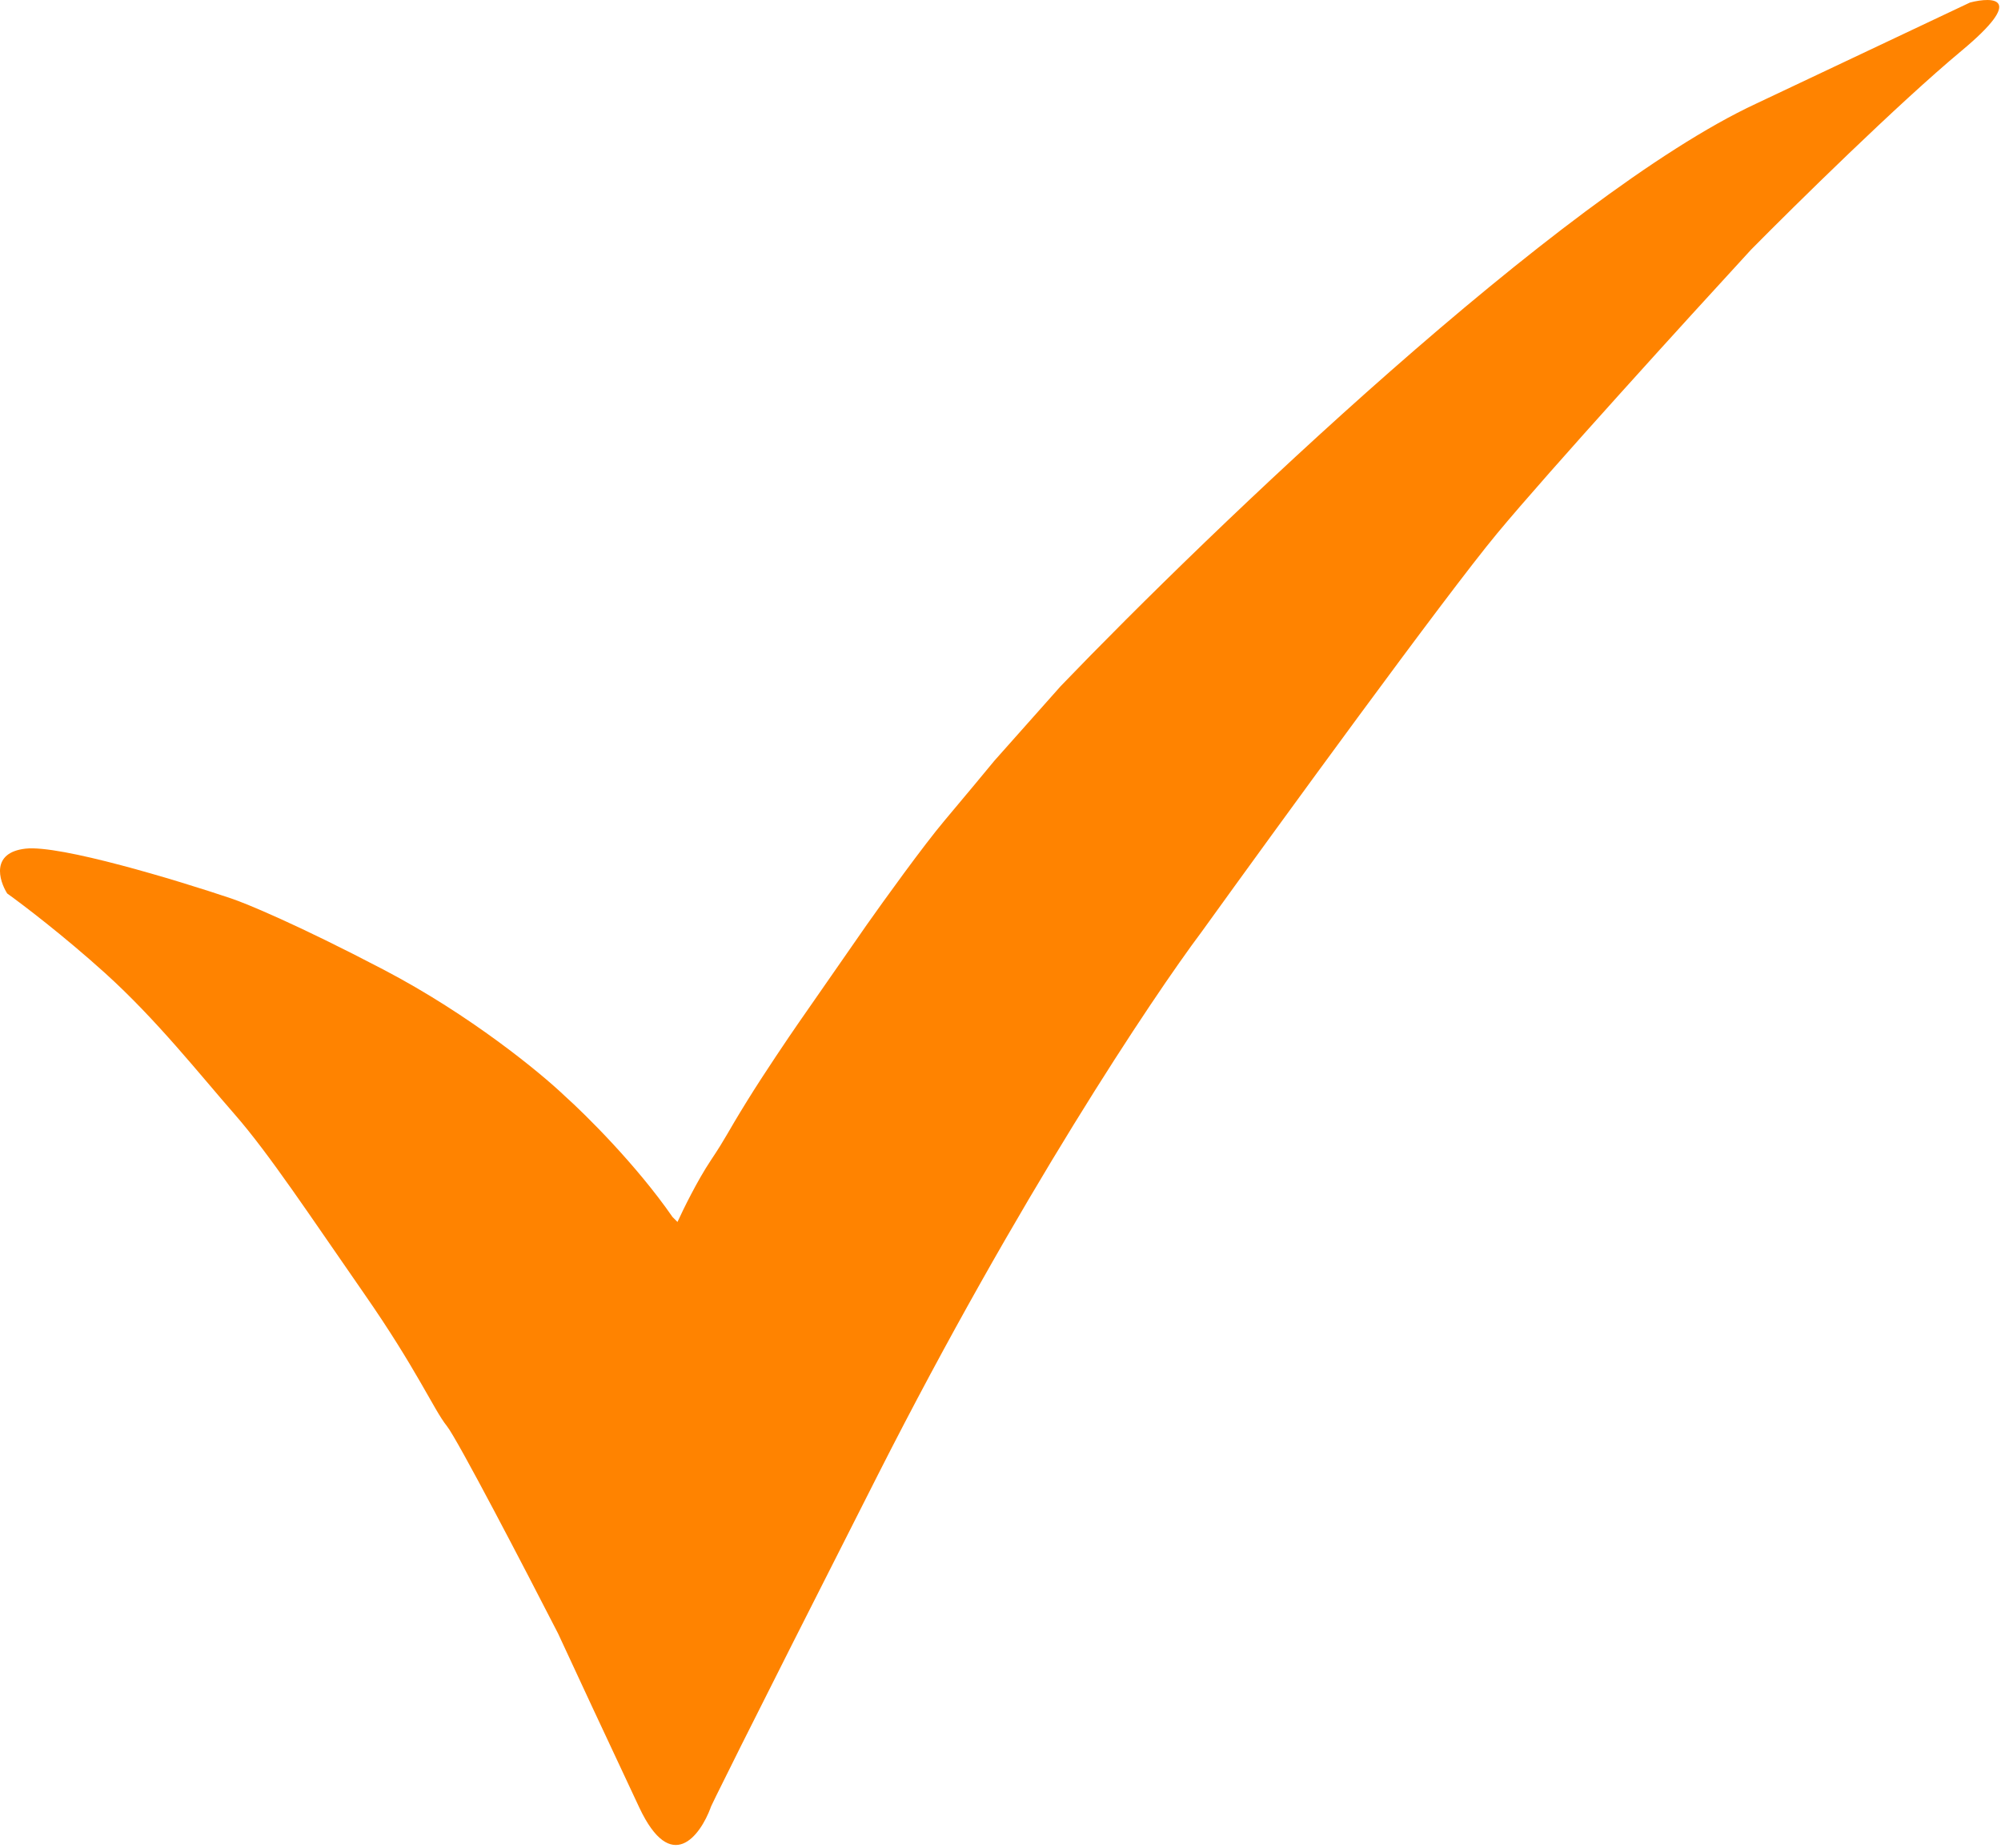 <?xml version="1.0" encoding="UTF-8"?> <svg xmlns="http://www.w3.org/2000/svg" width="603" height="557" viewBox="0 0 603 557" fill="none"><path d="M7.66 255.759C-2.74 256.959 -0.34 265.259 2.16 269.259C6.827 272.592 19.26 282.059 31.66 293.259C47.16 307.259 60.16 323.759 70.66 335.759C81.16 347.759 93.66 366.759 109.66 389.759C125.66 412.759 130.66 424.759 134.66 429.759C137.86 433.759 158.327 473.092 168.16 492.259C172.327 501.259 183.06 524.359 192.66 544.759C202.26 565.159 210.993 553.259 214.16 544.759C213.493 545.759 222.66 527.059 264.66 444.259C306.66 361.459 347.16 300.759 362.16 280.759C385.327 248.592 435.56 179.559 451.16 160.759C466.76 141.959 508.66 95.925 527.66 75.259C540.827 61.925 571.96 31.259 591.16 15.259C610.36 -0.741 600.827 -1.074 593.66 0.759L529.16 31.259C469.96 58.859 364.827 159.759 319.66 206.759L299.66 229.259C297.327 232.092 291.06 239.659 284.66 247.259C278.26 254.859 266.327 271.426 261.16 278.759L240.66 308.259C237.66 312.592 230.36 323.359 225.16 331.759C218.66 342.259 219.16 342.259 214.16 349.759C210.16 355.759 205.827 364.592 204.16 368.259L202.66 366.759C191.86 351.159 176.493 335.926 170.16 330.259C162.827 323.259 141.66 305.859 115.66 292.259C89.66 278.659 74.16 272.259 69.66 270.759C53.327 265.259 18.06 254.559 7.66 255.759Z" fill="#FF8300"></path></svg> 